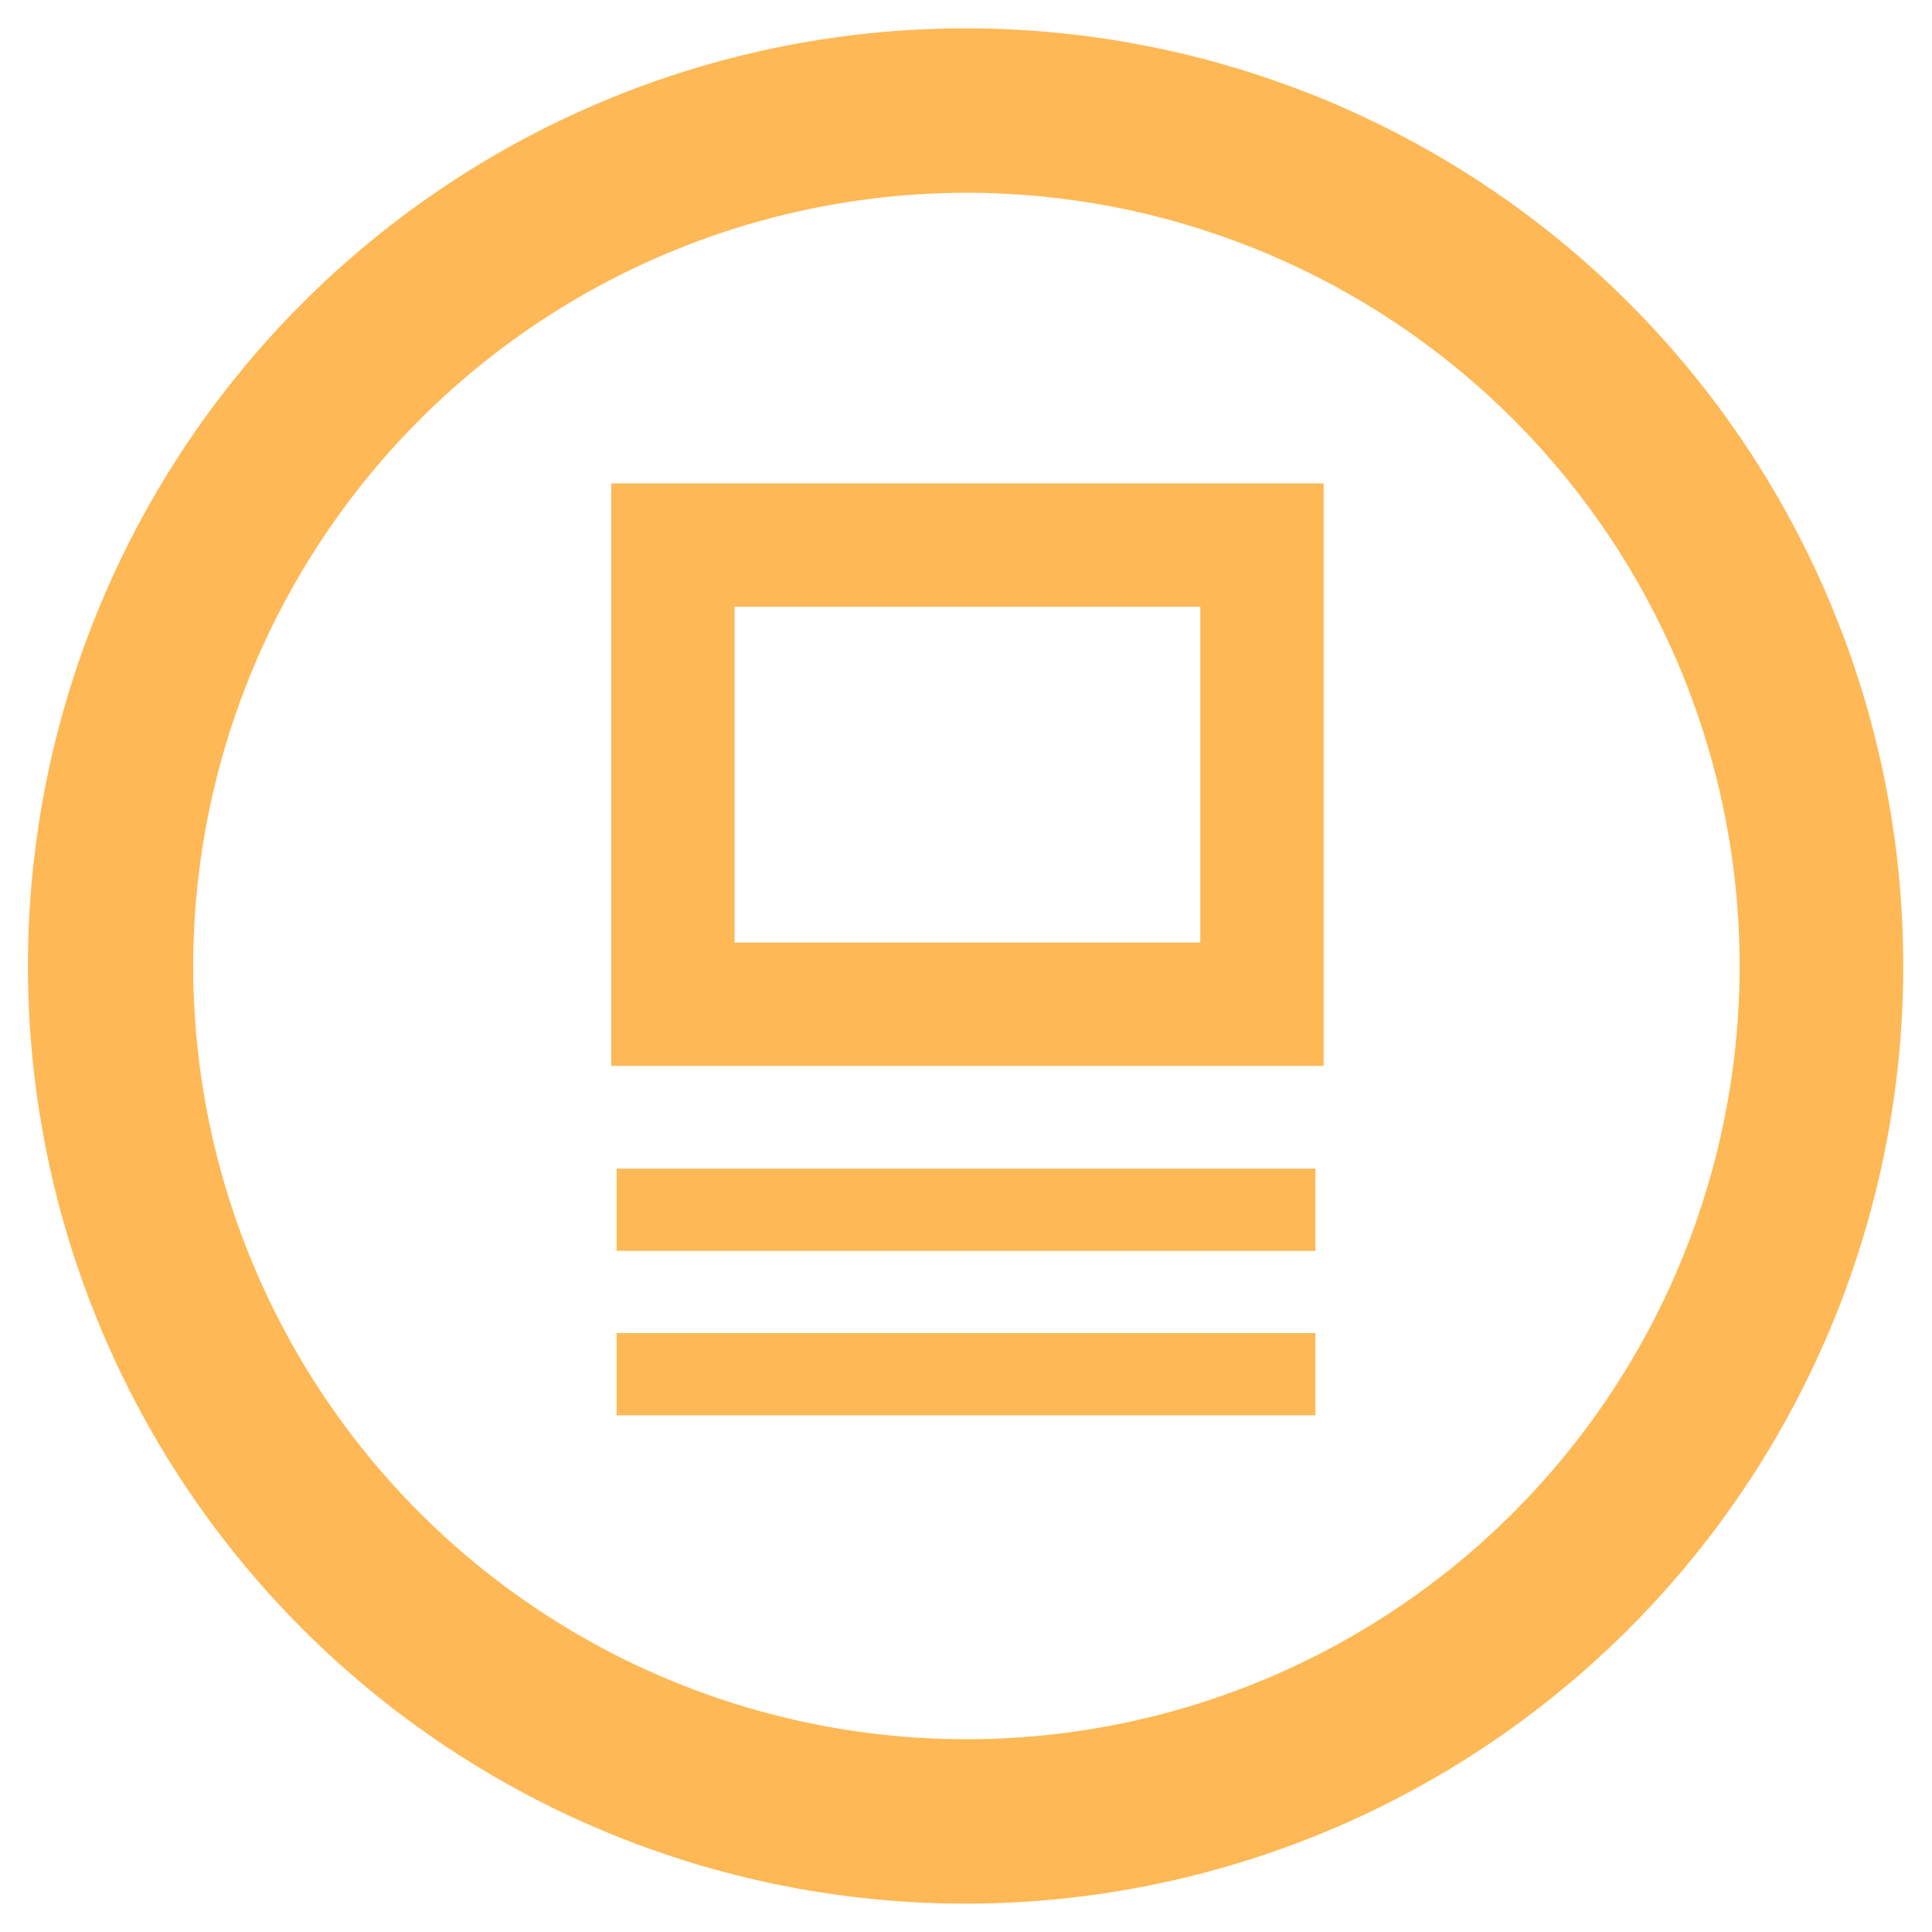 <svg xmlns="http://www.w3.org/2000/svg" viewBox="0 0 47 47"><defs><style>.cls-1{fill:#feb855;}.cls-2,.cls-3{fill:none;stroke:#feb855;stroke-miterlimit:10;}.cls-2{stroke-width:3px;}.cls-3{stroke-width:2px;}</style></defs><title>icon_news</title><g id="news"><path class="cls-1" d="M23.5,4.69A18.81,18.81,0,1,1,4.7,23.5,18.83,18.83,0,0,1,23.5,4.69m0-4A22.81,22.81,0,1,0,46.3,23.5,22.8,22.8,0,0,0,23.5.69Z"/><rect class="cls-2" x="16.37" y="13.26" width="14.33" height="11.17"/><line class="cls-3" x1="15" y1="29.43" x2="32" y2="29.43"/><line class="cls-3" x1="15" y1="33.43" x2="32" y2="33.43"/></g></svg>